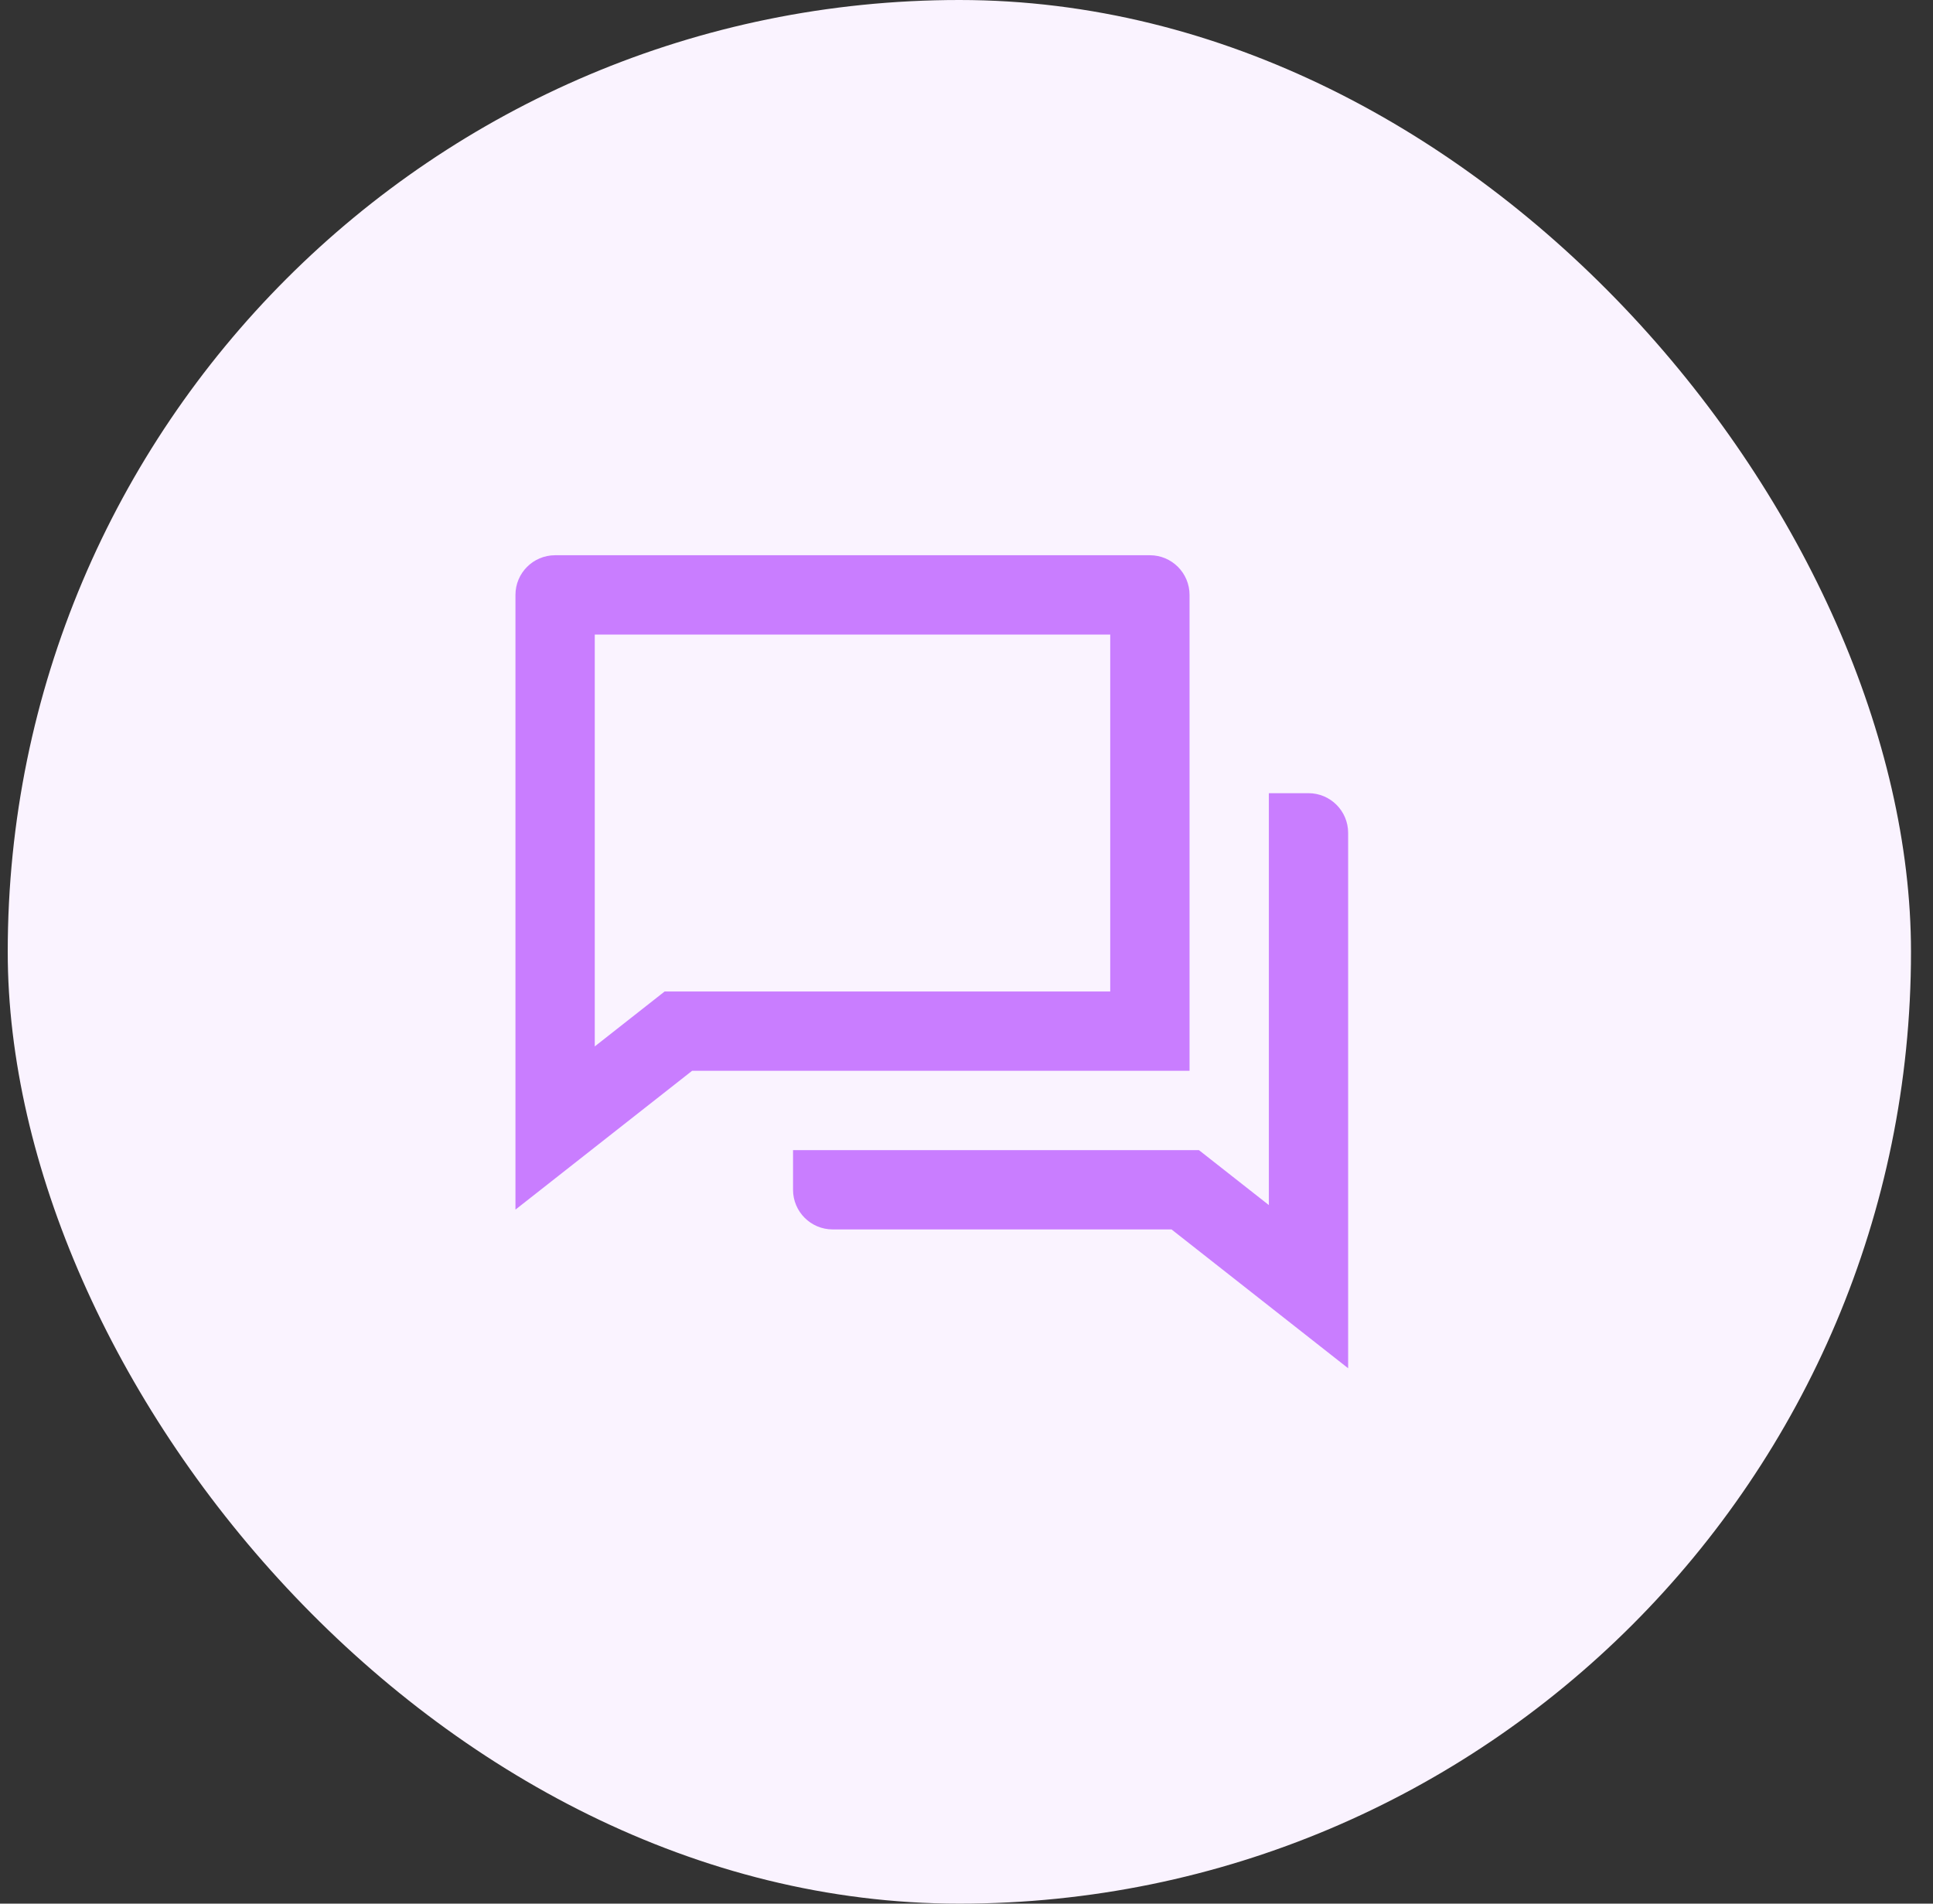 <svg width="65" height="64" viewBox="0 0 65 64" fill="none" xmlns="http://www.w3.org/2000/svg">
<rect x="0" y="0" width="65" height="64" fill="#333333" stroke="none"/>
<rect x="0.26" width="64" height="64" rx="32" fill="#FAF3FF"/>
<path d="M23.273 36L17.333 40.667V20C17.333 19.264 17.93 18.667 18.667 18.667H38.667C39.403 18.667 40 19.264 40 20V36H23.273ZM22.35 33.333H37.333V21.333H20V35.18L22.35 33.333ZM26.667 38.667H40.316L42.667 40.514V26.667H44C44.736 26.667 45.333 27.264 45.333 28V46L39.394 41.333H28C27.264 41.333 26.667 40.736 26.667 40V38.667Z" fill="#C97DFF"/>
</svg>
